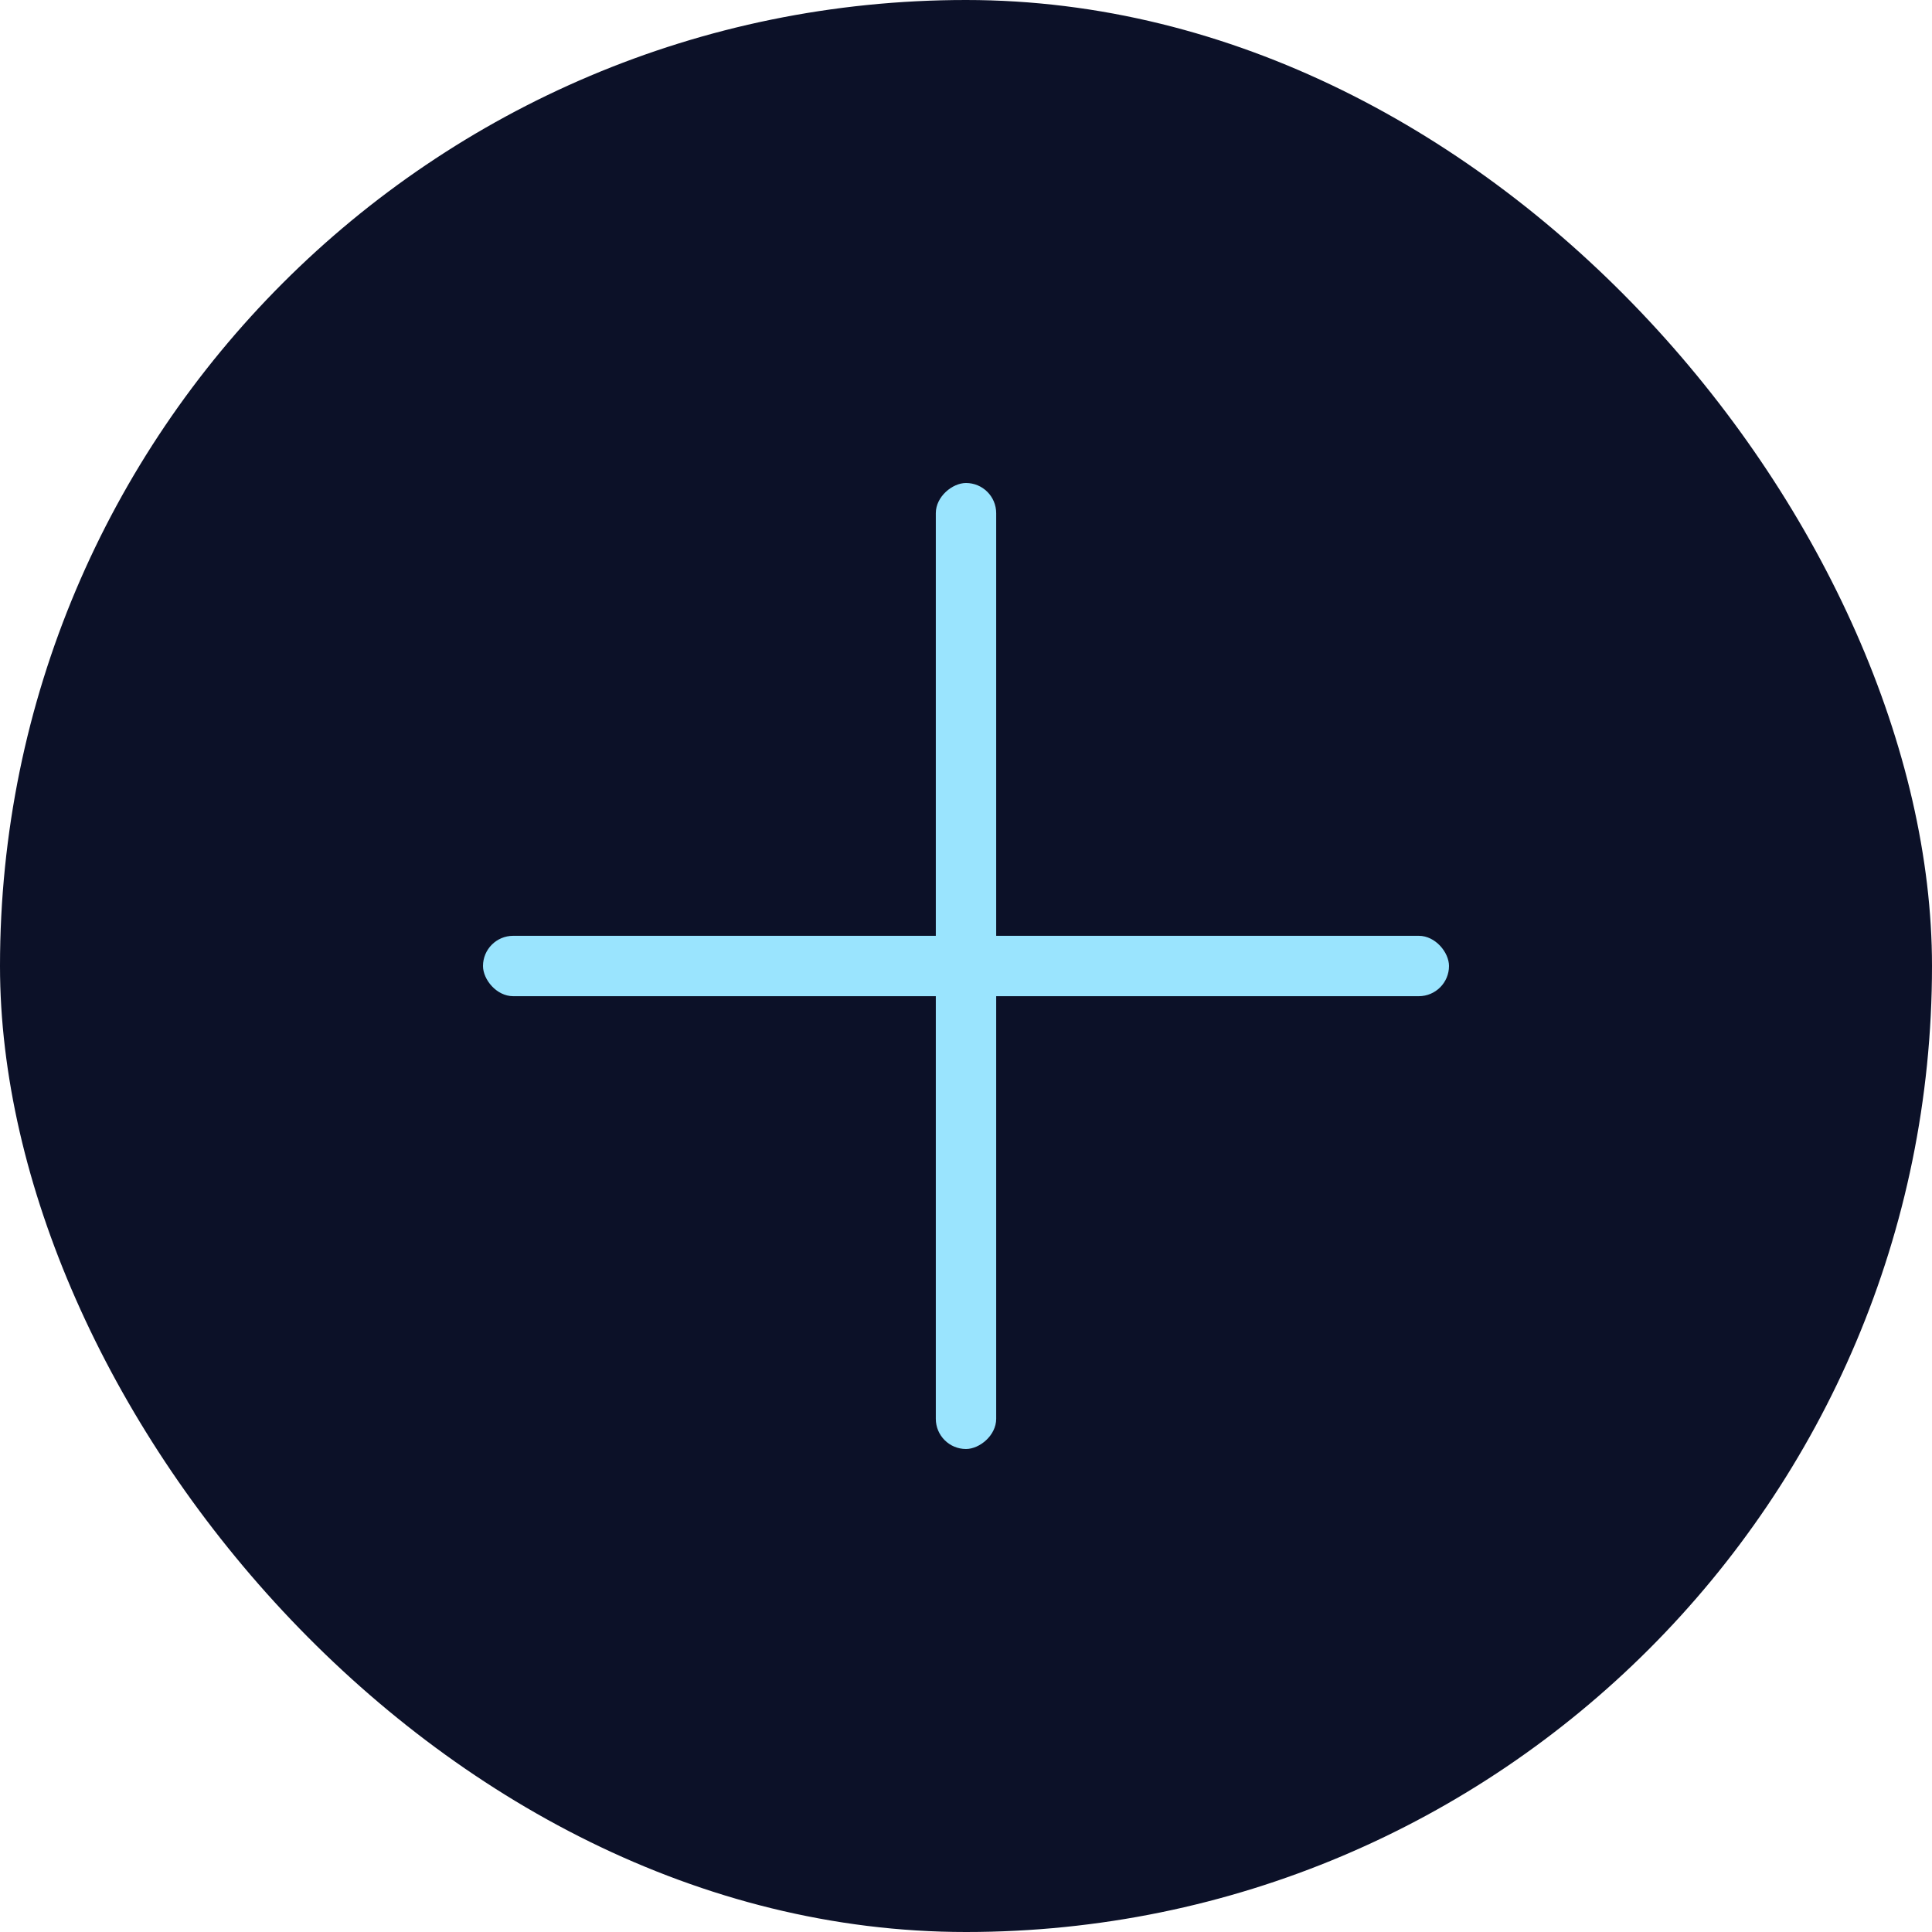 <?xml version="1.0" encoding="UTF-8"?> <svg xmlns="http://www.w3.org/2000/svg" width="16" height="16" viewBox="0 0 16 16" fill="none"><rect width="16" height="16" rx="8" fill="#0C1128"></rect><rect x="4" y="7.75" width="8" height="0.5" rx="0.25" fill="#9AE4FE"></rect><rect x="8.25" y="4" width="8" height="0.5" rx="0.25" transform="rotate(90 8.25 4)" fill="#9AE4FE"></rect></svg> 